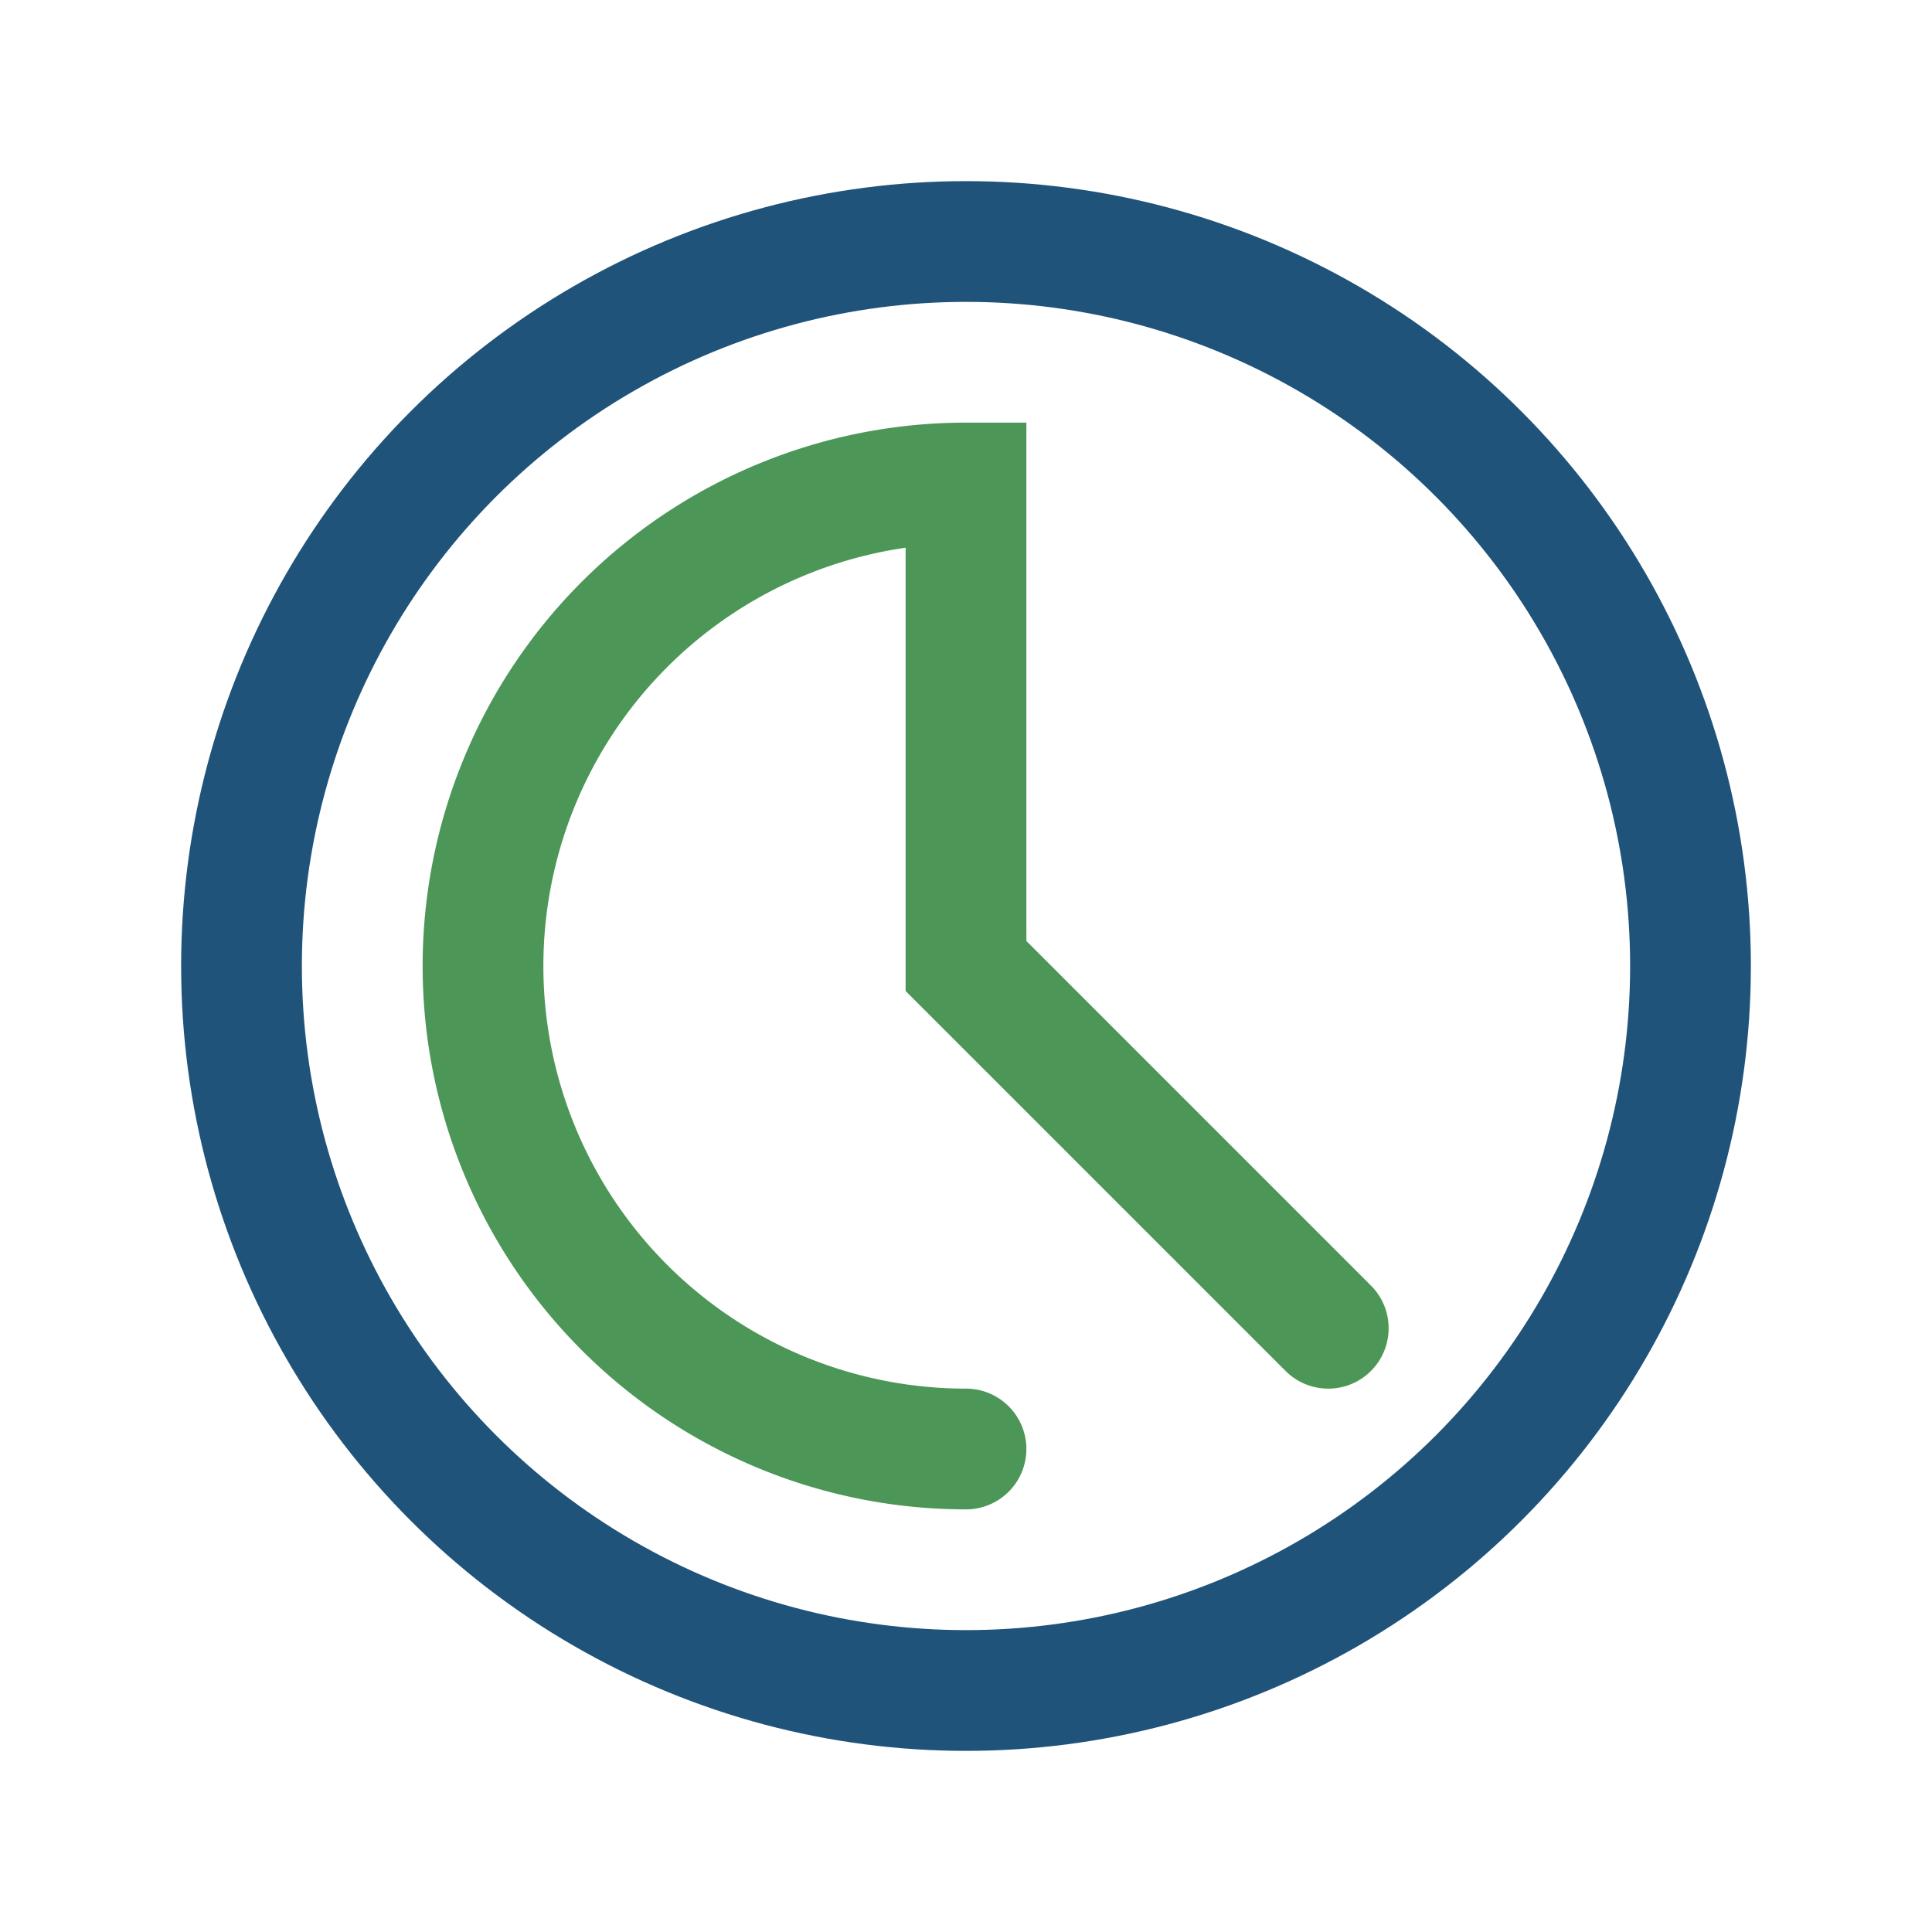 <?xml version="1.0" encoding="UTF-8"?>
<svg xmlns="http://www.w3.org/2000/svg" width="32" height="32" viewBox="0 0 32 32"><circle cx="16" cy="16" r="12" fill="none" stroke="#20537A" stroke-width="2"/><path d="M16 24a8 8 0 1 1 0-16v8l6 6" fill="none" stroke="#4C9657" stroke-width="2" stroke-linecap="round"/></svg>